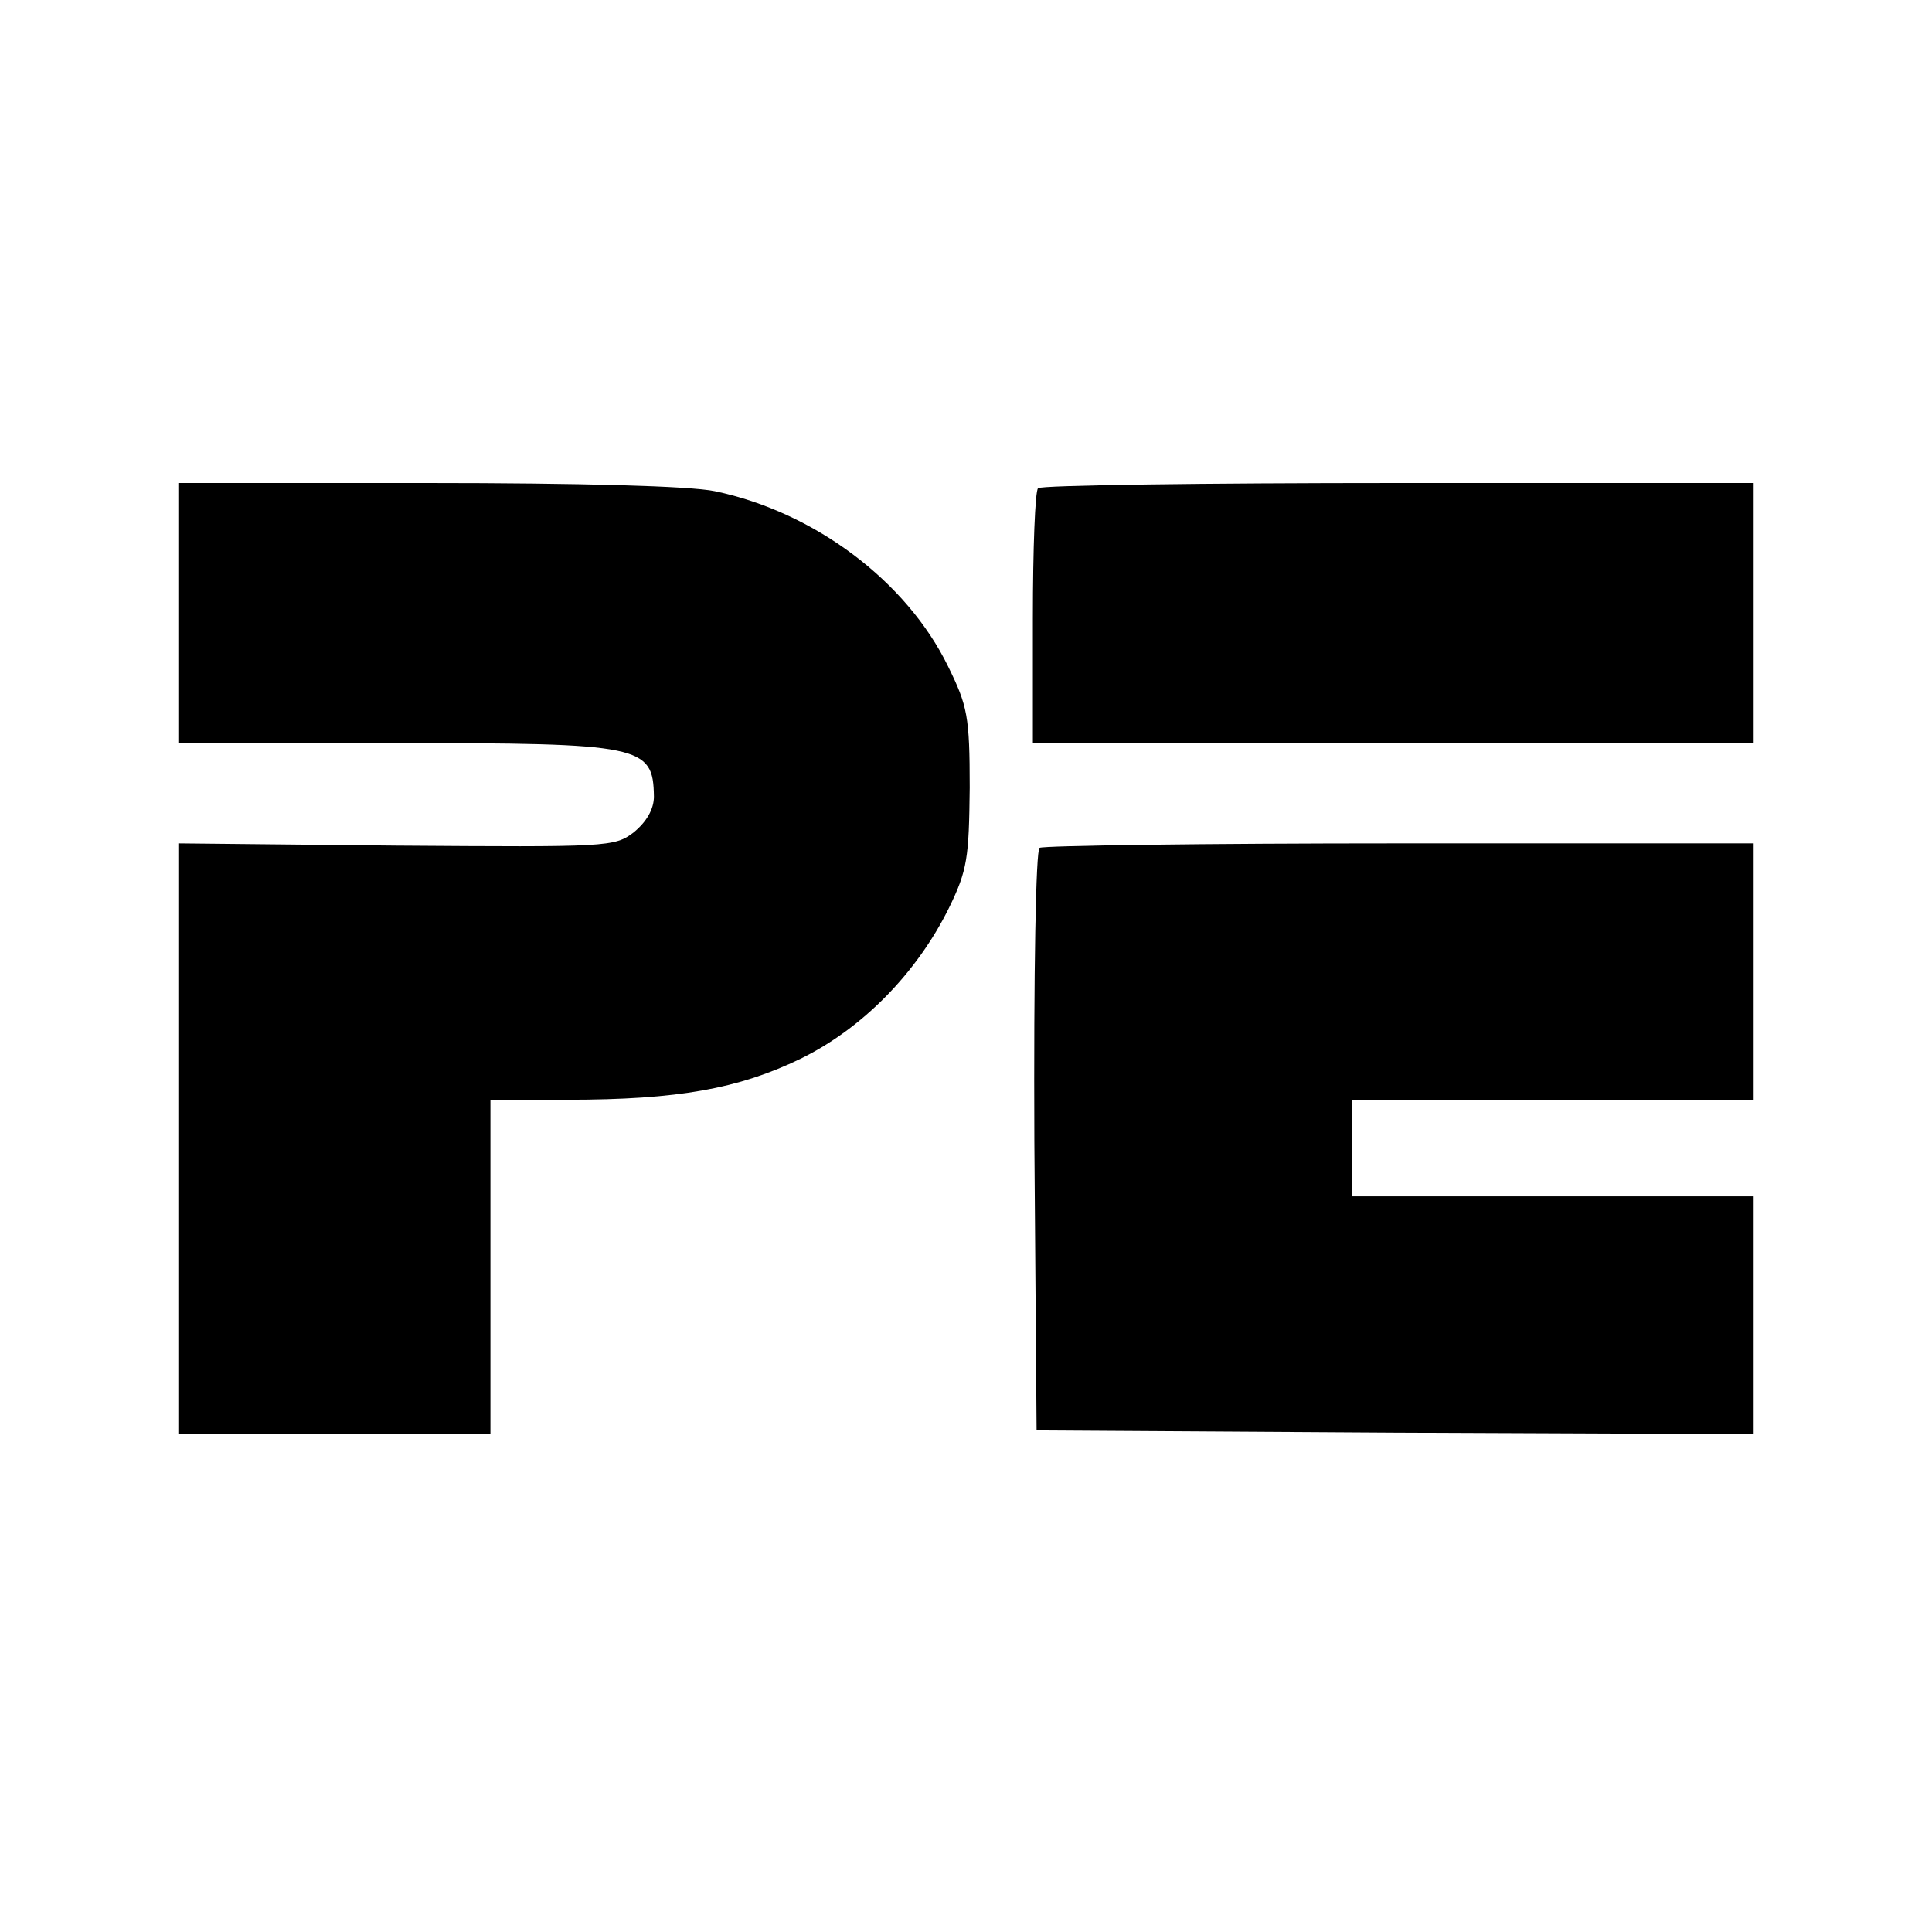 <?xml version="1.0" standalone="no"?>
<!DOCTYPE svg PUBLIC "-//W3C//DTD SVG 20010904//EN"
 "http://www.w3.org/TR/2001/REC-SVG-20010904/DTD/svg10.dtd">
<svg version="1.0" xmlns="http://www.w3.org/2000/svg"
 width="260pt" height="260pt" viewBox="0 0 260 260"
 preserveAspectRatio="xMidYMid meet">
<g transform="translate(0,260) scale(0.1,-0.1)"
fill="#000000" stroke="none">
<path d="M240 1775 l0 -175 291 0 c333 0 348 -3 349 -72 0 -17 -10 -34 -27
-48 -26 -20 -35 -20 -320 -18 l-293 3 0 -397 0 -398 210 0 210 0 0 225 0 225
103 0 c150 0 231 15 314 55 84 41 157 116 200 203 25 51 27 68 28 162 0 96 -3
110 -29 163 -56 115 -180 208 -314 236 -33 7 -182 11 -387 11 l-335 0 0 -175z"/>
<path d="M1397 1943 c-4 -3 -7 -82 -7 -175 l0 -168 485 0 485 0 0 175 0 175
-478 0 c-263 0 -482 -3 -485 -7z"/>
<path d="M1399 1459 c-5 -3 -8 -166 -7 -395 l3 -389 483 -3 482 -2 0 160 0
160 -270 0 -270 0 0 65 0 65 270 0 270 0 0 173 0 172 -476 0 c-262 0 -480 -3
-485 -6z"/>
</g>
</svg>
